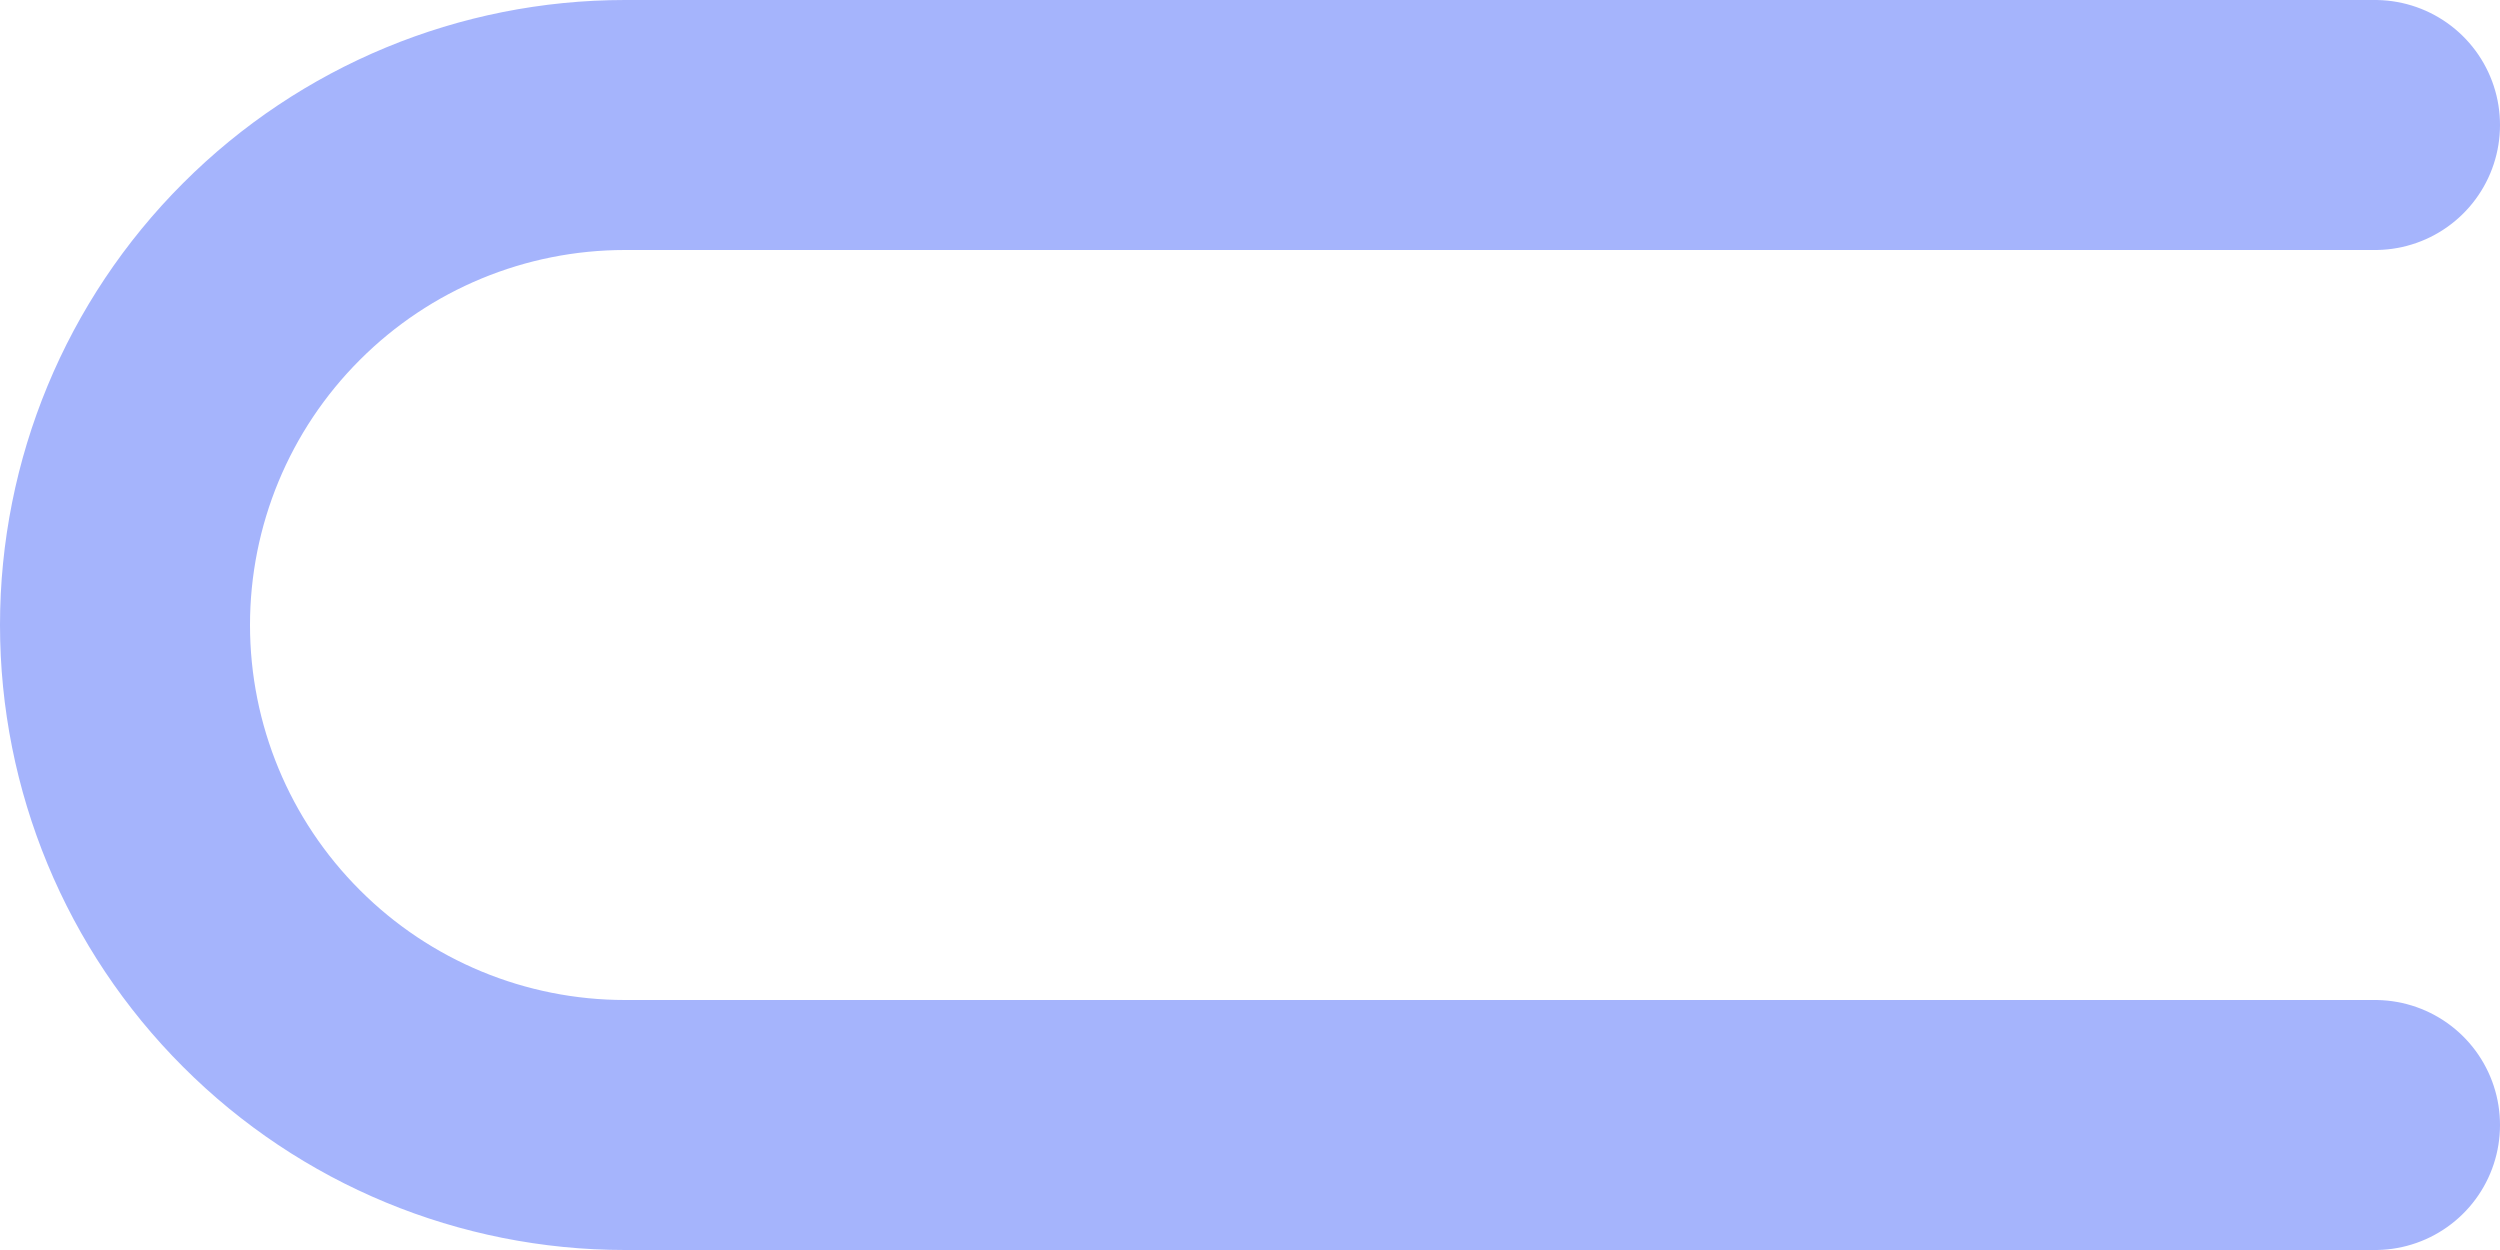 <?xml version="1.0" encoding="utf-8"?>
<svg xmlns="http://www.w3.org/2000/svg" fill="none" height="100%" overflow="visible" preserveAspectRatio="none" style="display: block;" viewBox="0 0 20 10" width="100%">
<path d="M19 9H5C3.939 9 2.922 8.579 2.172 7.828C1.421 7.078 1 6.061 1 5C1 3.939 1.421 2.922 2.172 2.172C2.922 1.421 3.939 1 5 1H19" id="Vector" stroke="#A5B4FC" stroke-linecap="round" stroke-linejoin="round" stroke-width="2"/>
</svg>